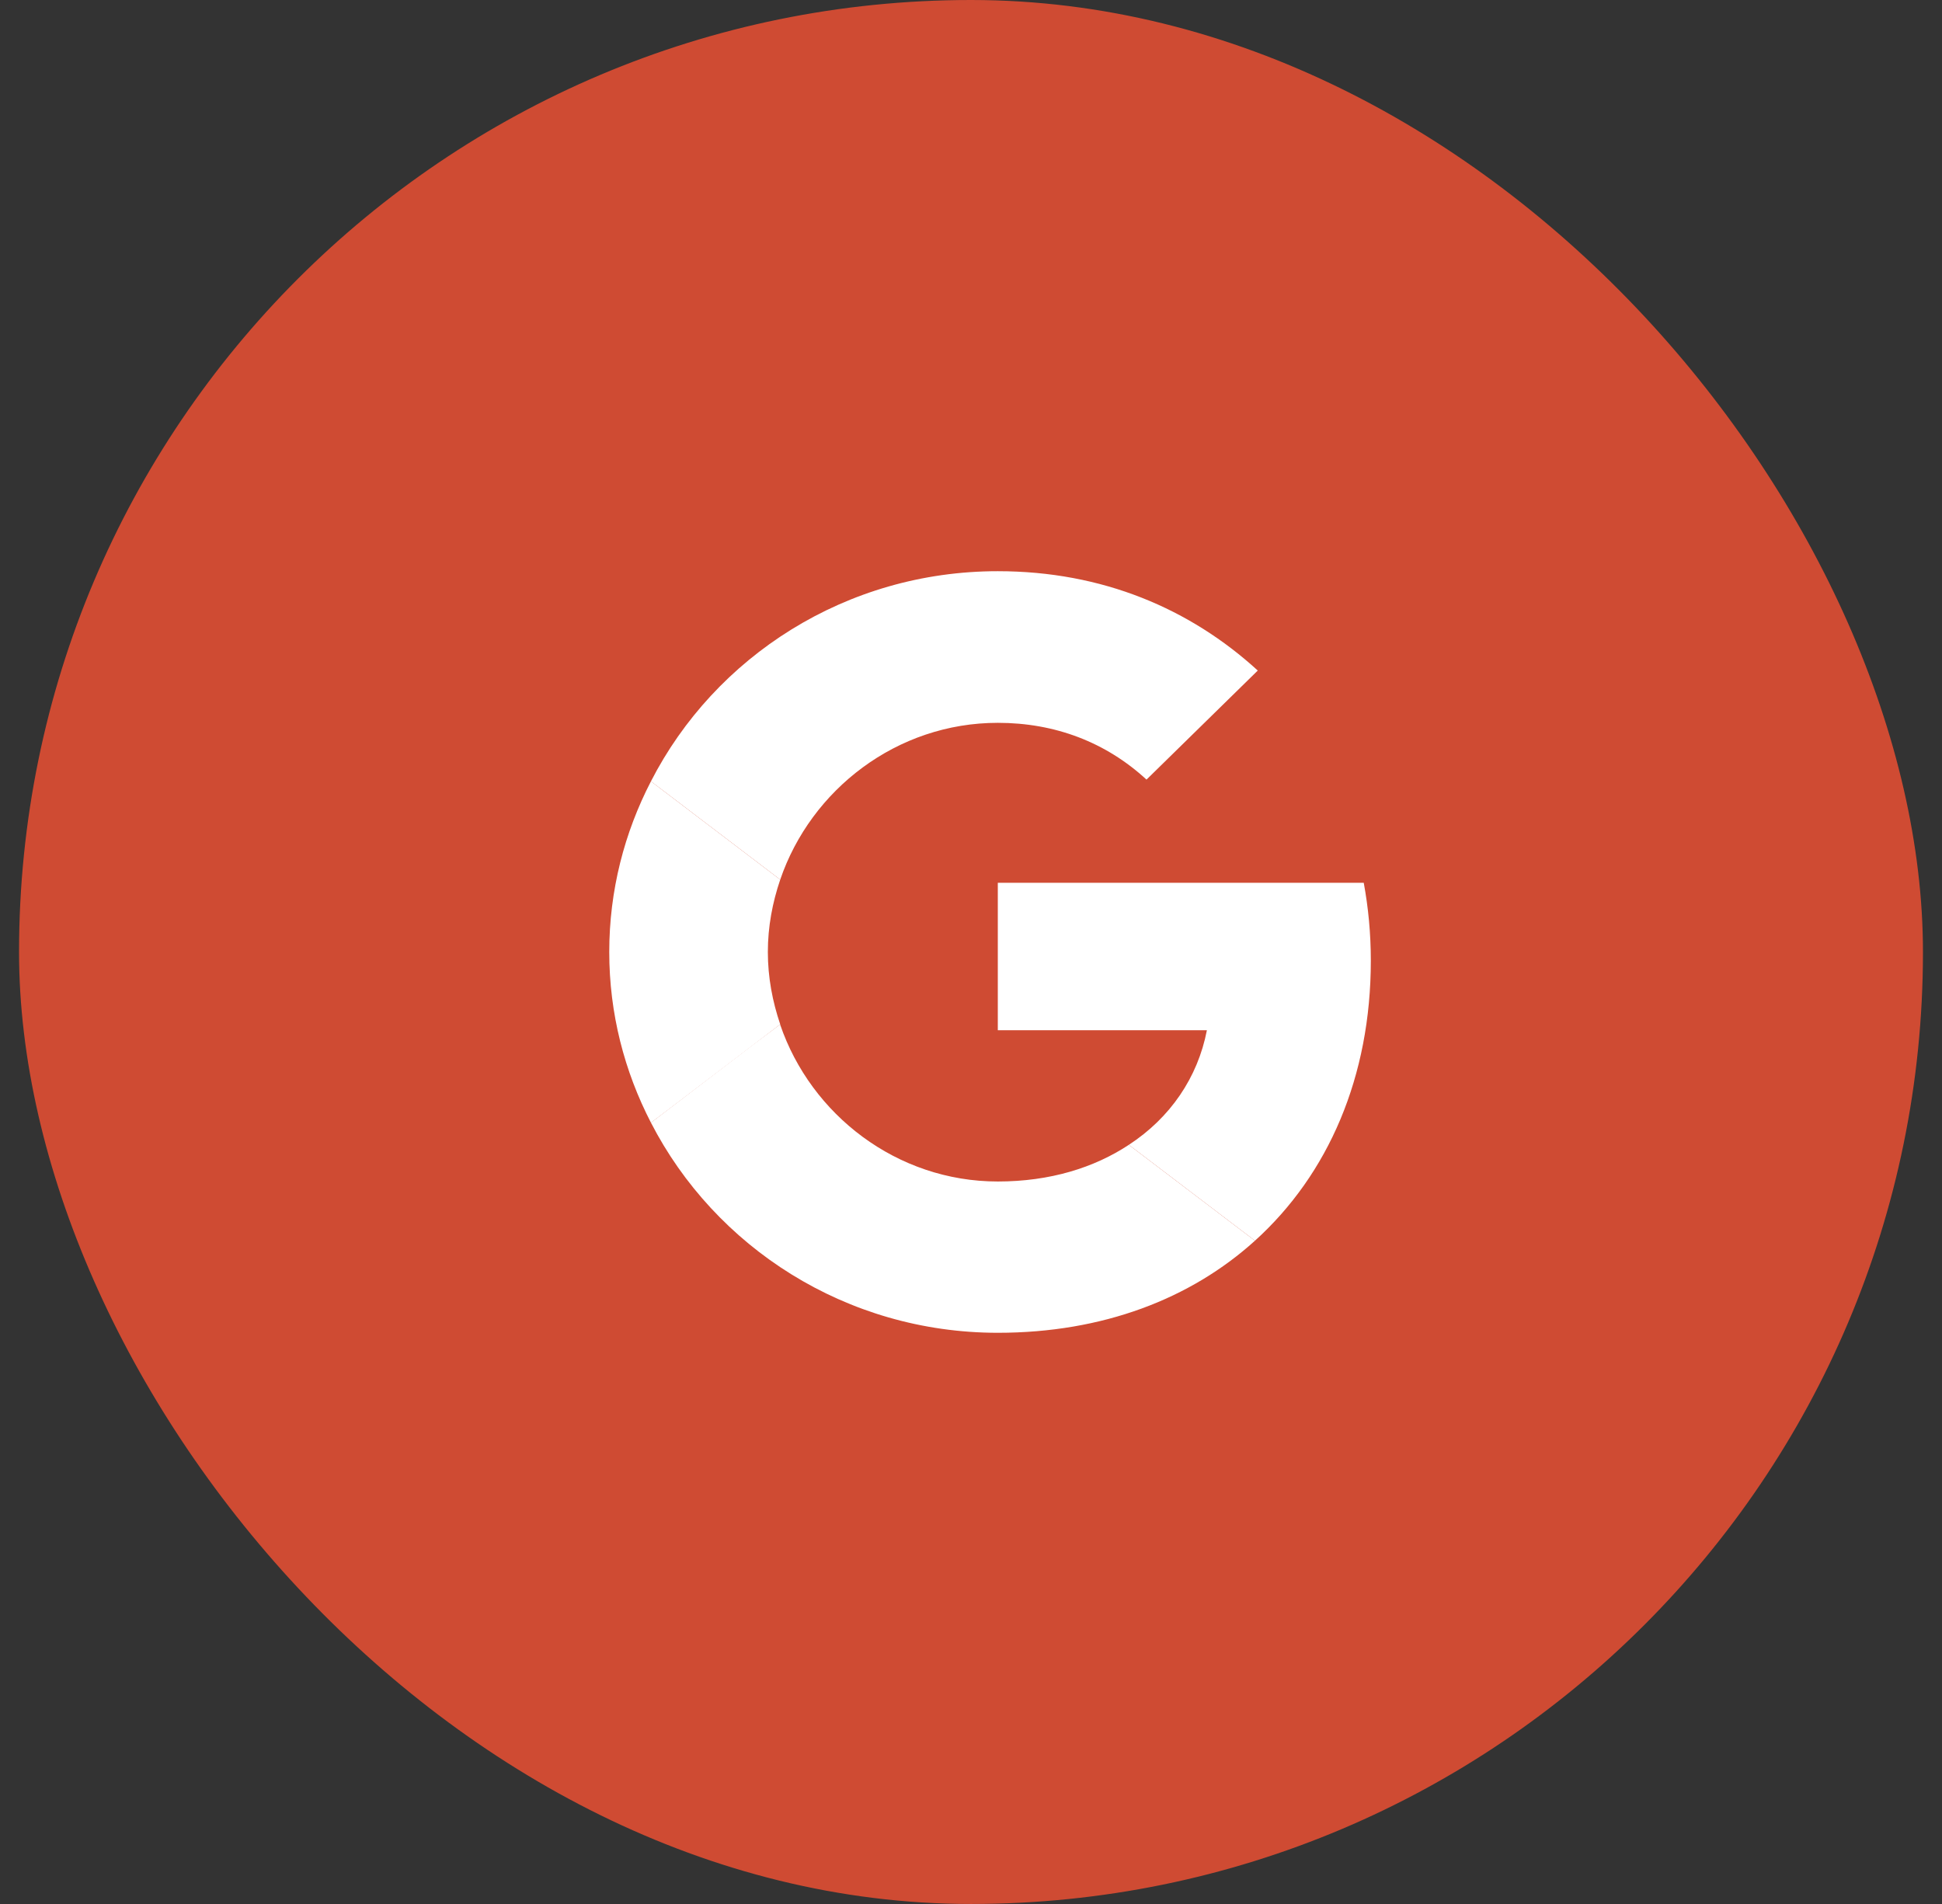<svg width="51" height="50" viewBox="0 0 51 50" fill="none" xmlns="http://www.w3.org/2000/svg">
<rect x="0" y="0" width="51" height="50" fill="#333333" stroke="none"/>
<rect x="0.5" width="50" height="50" rx="25" fill="#CF4B33"/>
<path d="M26.204 23.182V27.055H31.695C31.454 28.3 30.731 29.355 29.645 30.064L32.957 32.582C34.886 30.837 36 28.273 36 25.227C36 24.518 35.935 23.837 35.814 23.182L26.204 23.182Z" fill="white"/>
<path d="M20.485 26.903L19.738 27.464L17.095 29.482C18.774 32.745 22.215 35 26.204 35C28.959 35 31.269 34.109 32.957 32.582L29.645 30.064C28.736 30.664 27.577 31.027 26.204 31.027C23.551 31.027 21.297 29.273 20.489 26.909L20.485 26.903Z" fill="white"/>
<path d="M17.095 20.518C16.399 21.864 16 23.382 16 25C16 26.618 16.399 28.136 17.095 29.482C17.095 29.491 20.49 26.9 20.49 26.9C20.286 26.3 20.165 25.664 20.165 25C20.165 24.336 20.286 23.7 20.49 23.1L17.095 20.518Z" fill="white"/>
<path d="M26.204 18.982C27.707 18.982 29.043 19.491 30.109 20.473L33.031 17.609C31.26 15.991 28.959 15 26.204 15C22.215 15 18.774 17.245 17.095 20.518L20.49 23.1C21.297 20.736 23.551 18.982 26.204 18.982Z" fill="white"/>
</svg>
